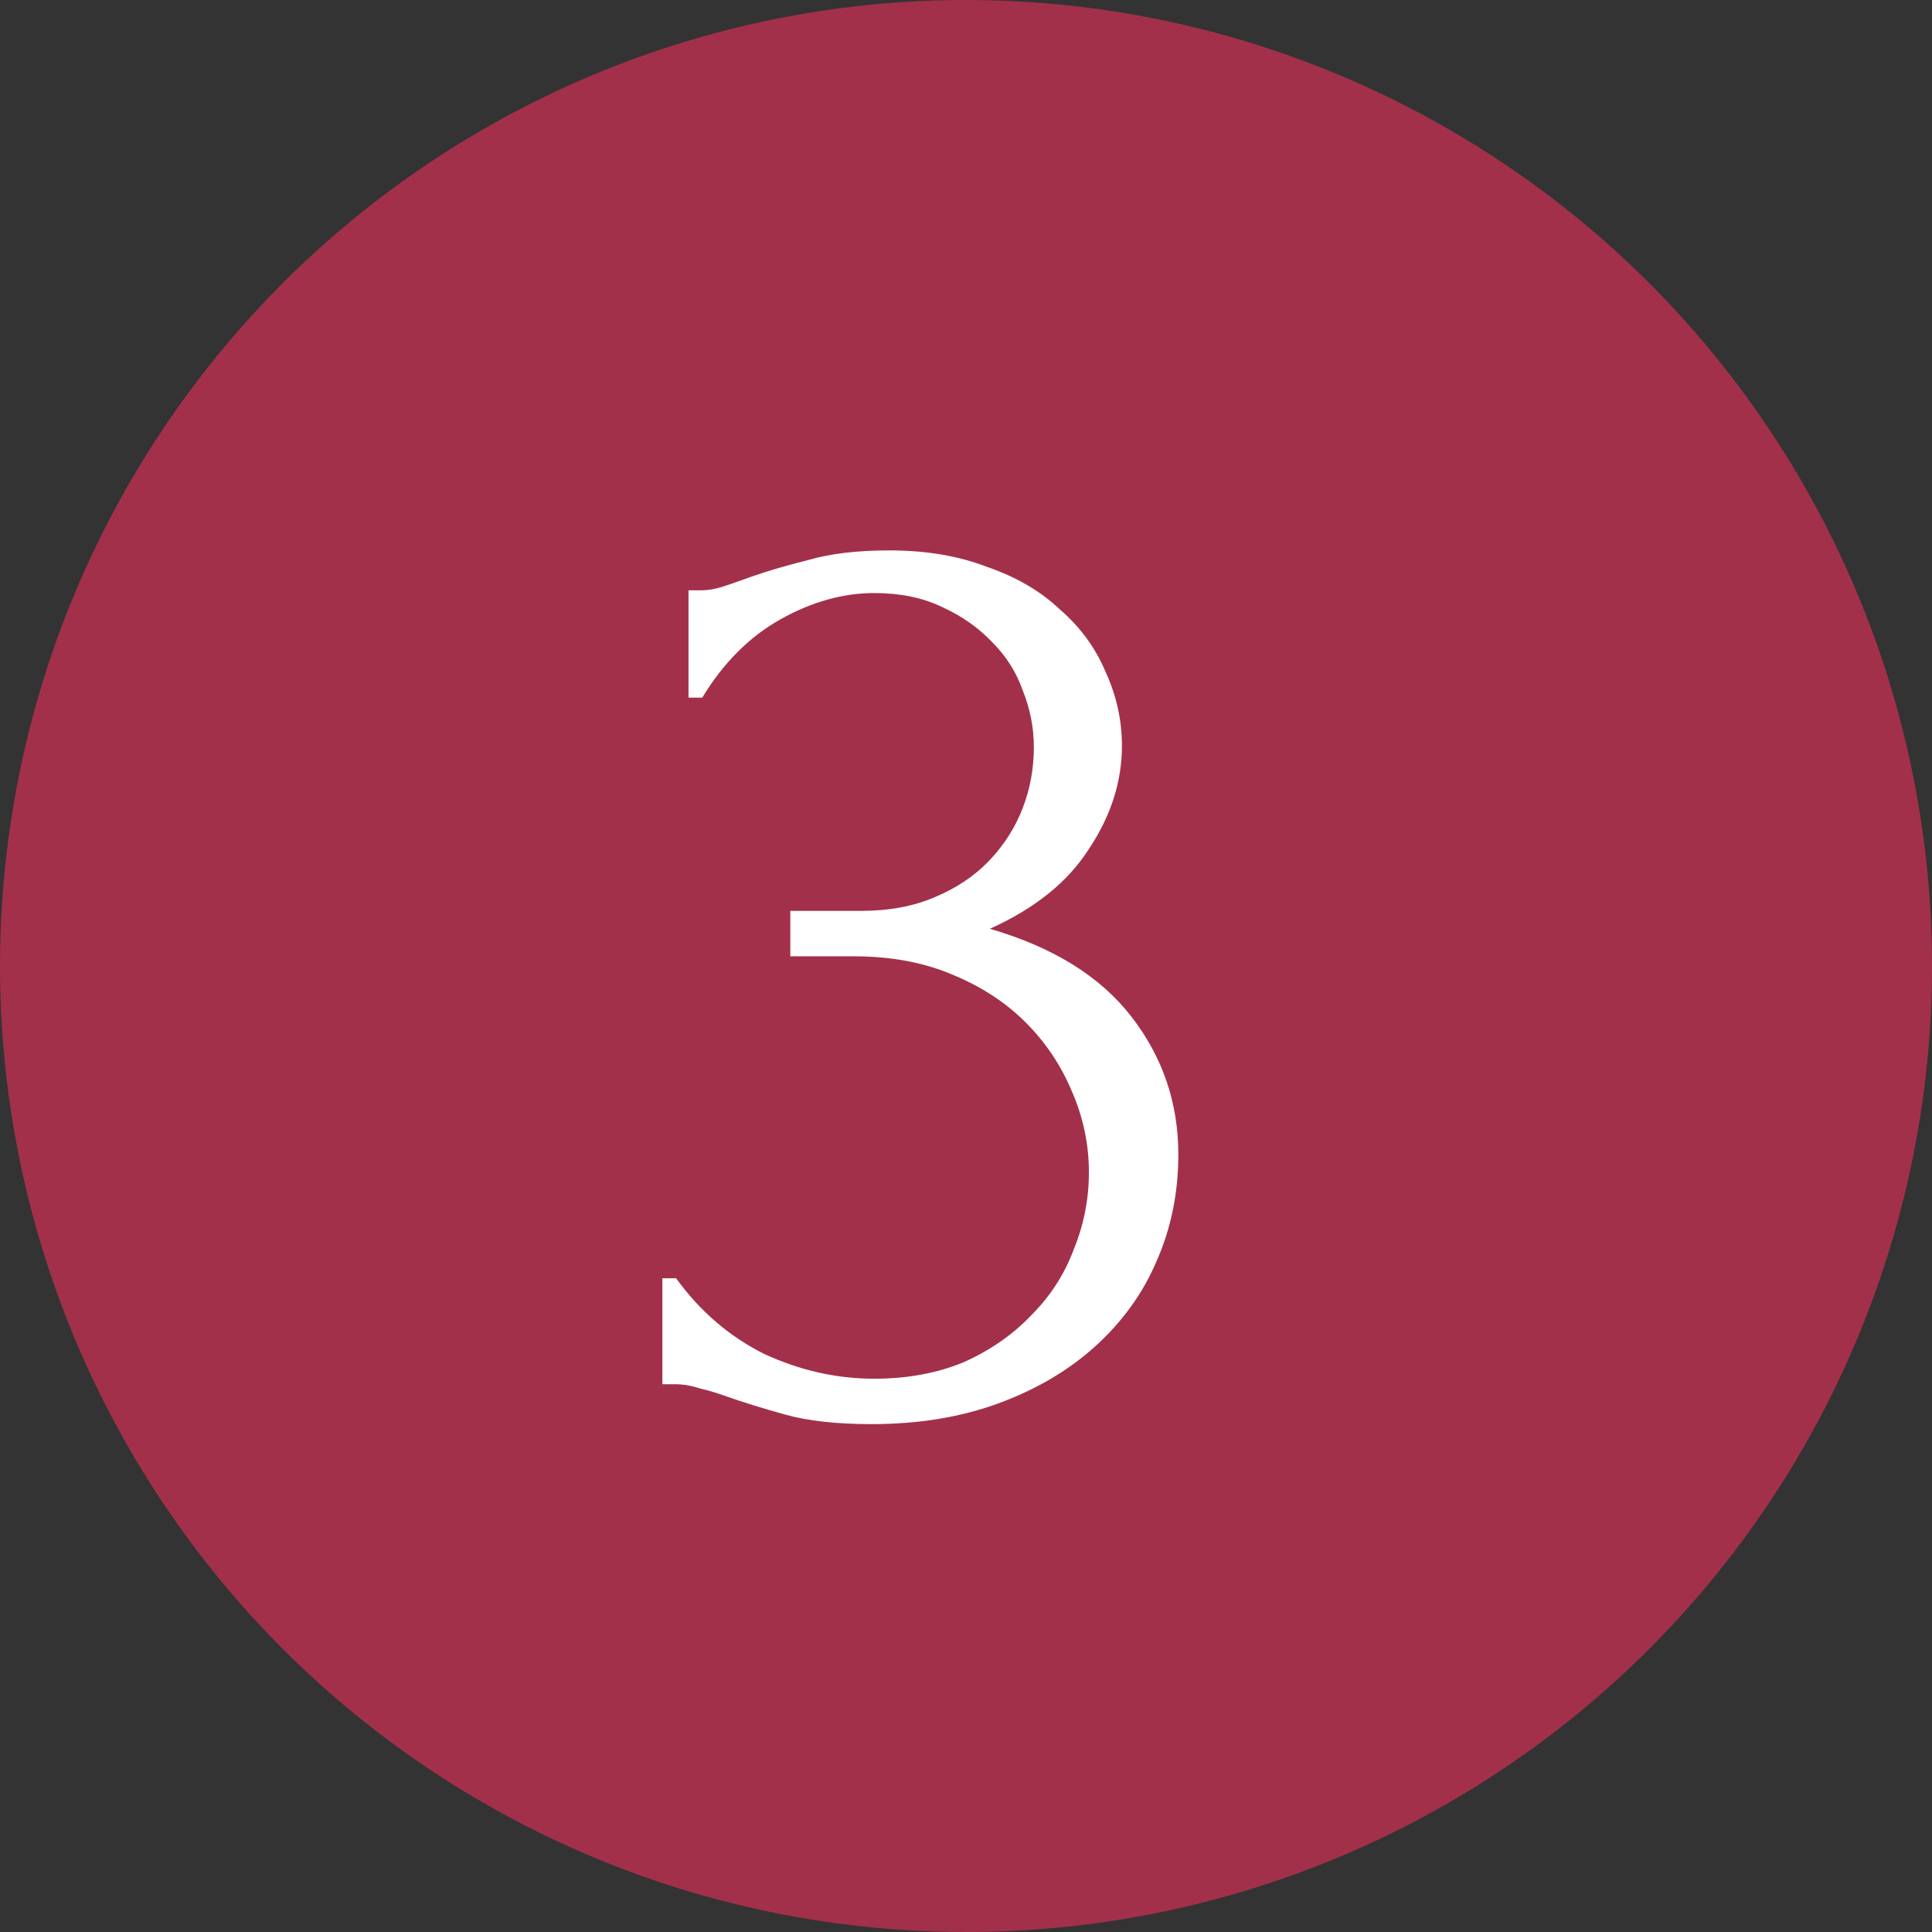 <?xml version="1.0" encoding="UTF-8"?> <svg xmlns="http://www.w3.org/2000/svg" width="400" height="400" viewBox="0 0 400 400" fill="none"><rect x="0" y="0" width="400" height="400" fill="#333333" stroke="none"/> <circle cx="200" cy="200" r="200" fill="#A3304A"></circle> <path d="M142.548 122.216H145.112C146.631 122.216 148.245 121.931 149.954 121.361C151.664 120.792 153.563 120.127 155.652 119.367C158.88 118.228 162.774 117.088 167.332 115.949C171.89 114.619 177.492 113.955 184.139 113.955C191.736 113.955 198.478 115.094 204.365 117.373C210.442 119.462 215.475 122.406 219.463 126.204C223.642 129.812 226.775 134.086 228.864 139.023C231.143 143.961 232.283 149.089 232.283 154.407C232.283 161.813 230.004 168.935 225.446 175.772C221.078 182.609 214.241 188.116 204.935 192.295C218.039 196.093 227.82 202.17 234.277 210.526C240.734 218.883 243.962 228.378 243.962 239.014C243.962 246.99 242.443 254.397 239.404 261.234C236.556 267.881 232.283 273.768 226.585 278.896C221.078 283.834 214.431 287.727 206.644 290.576C198.858 293.424 190.122 294.849 180.436 294.849C173.219 294.849 167.237 294.184 162.489 292.855C157.741 291.525 153.753 290.291 150.524 289.151C148.435 288.392 146.536 287.822 144.827 287.442C143.118 286.872 141.408 286.587 139.699 286.587H137.135V264.652H139.984C144.922 271.489 150.999 276.712 158.216 280.32C165.622 283.739 173.219 285.448 181.006 285.448C187.843 285.448 194.015 284.308 199.522 282.029C205.03 279.561 209.683 276.332 213.481 272.344C217.469 268.356 220.413 263.798 222.312 258.67C224.401 253.542 225.446 248.225 225.446 242.717C225.446 237.02 224.306 231.512 222.027 226.194C219.748 220.687 216.52 215.844 212.342 211.666C208.163 207.488 203.036 204.164 196.958 201.695C191.071 199.226 184.329 197.992 176.732 197.992H163.628V188.591H178.157C184.044 188.591 189.172 187.642 193.54 185.742C198.098 183.843 201.896 181.279 204.935 178.051C207.974 174.822 210.253 171.214 211.772 167.226C213.291 163.238 214.051 159.059 214.051 154.691C214.051 150.703 213.291 146.81 211.772 143.012C210.442 139.213 208.353 135.89 205.505 133.041C202.656 130.002 199.142 127.534 194.964 125.634C190.976 123.735 186.323 122.786 181.006 122.786C174.548 122.786 168.091 124.59 161.634 128.198C155.177 131.807 149.765 137.219 145.396 144.436H142.548V122.216Z" fill="white"></path> </svg> 